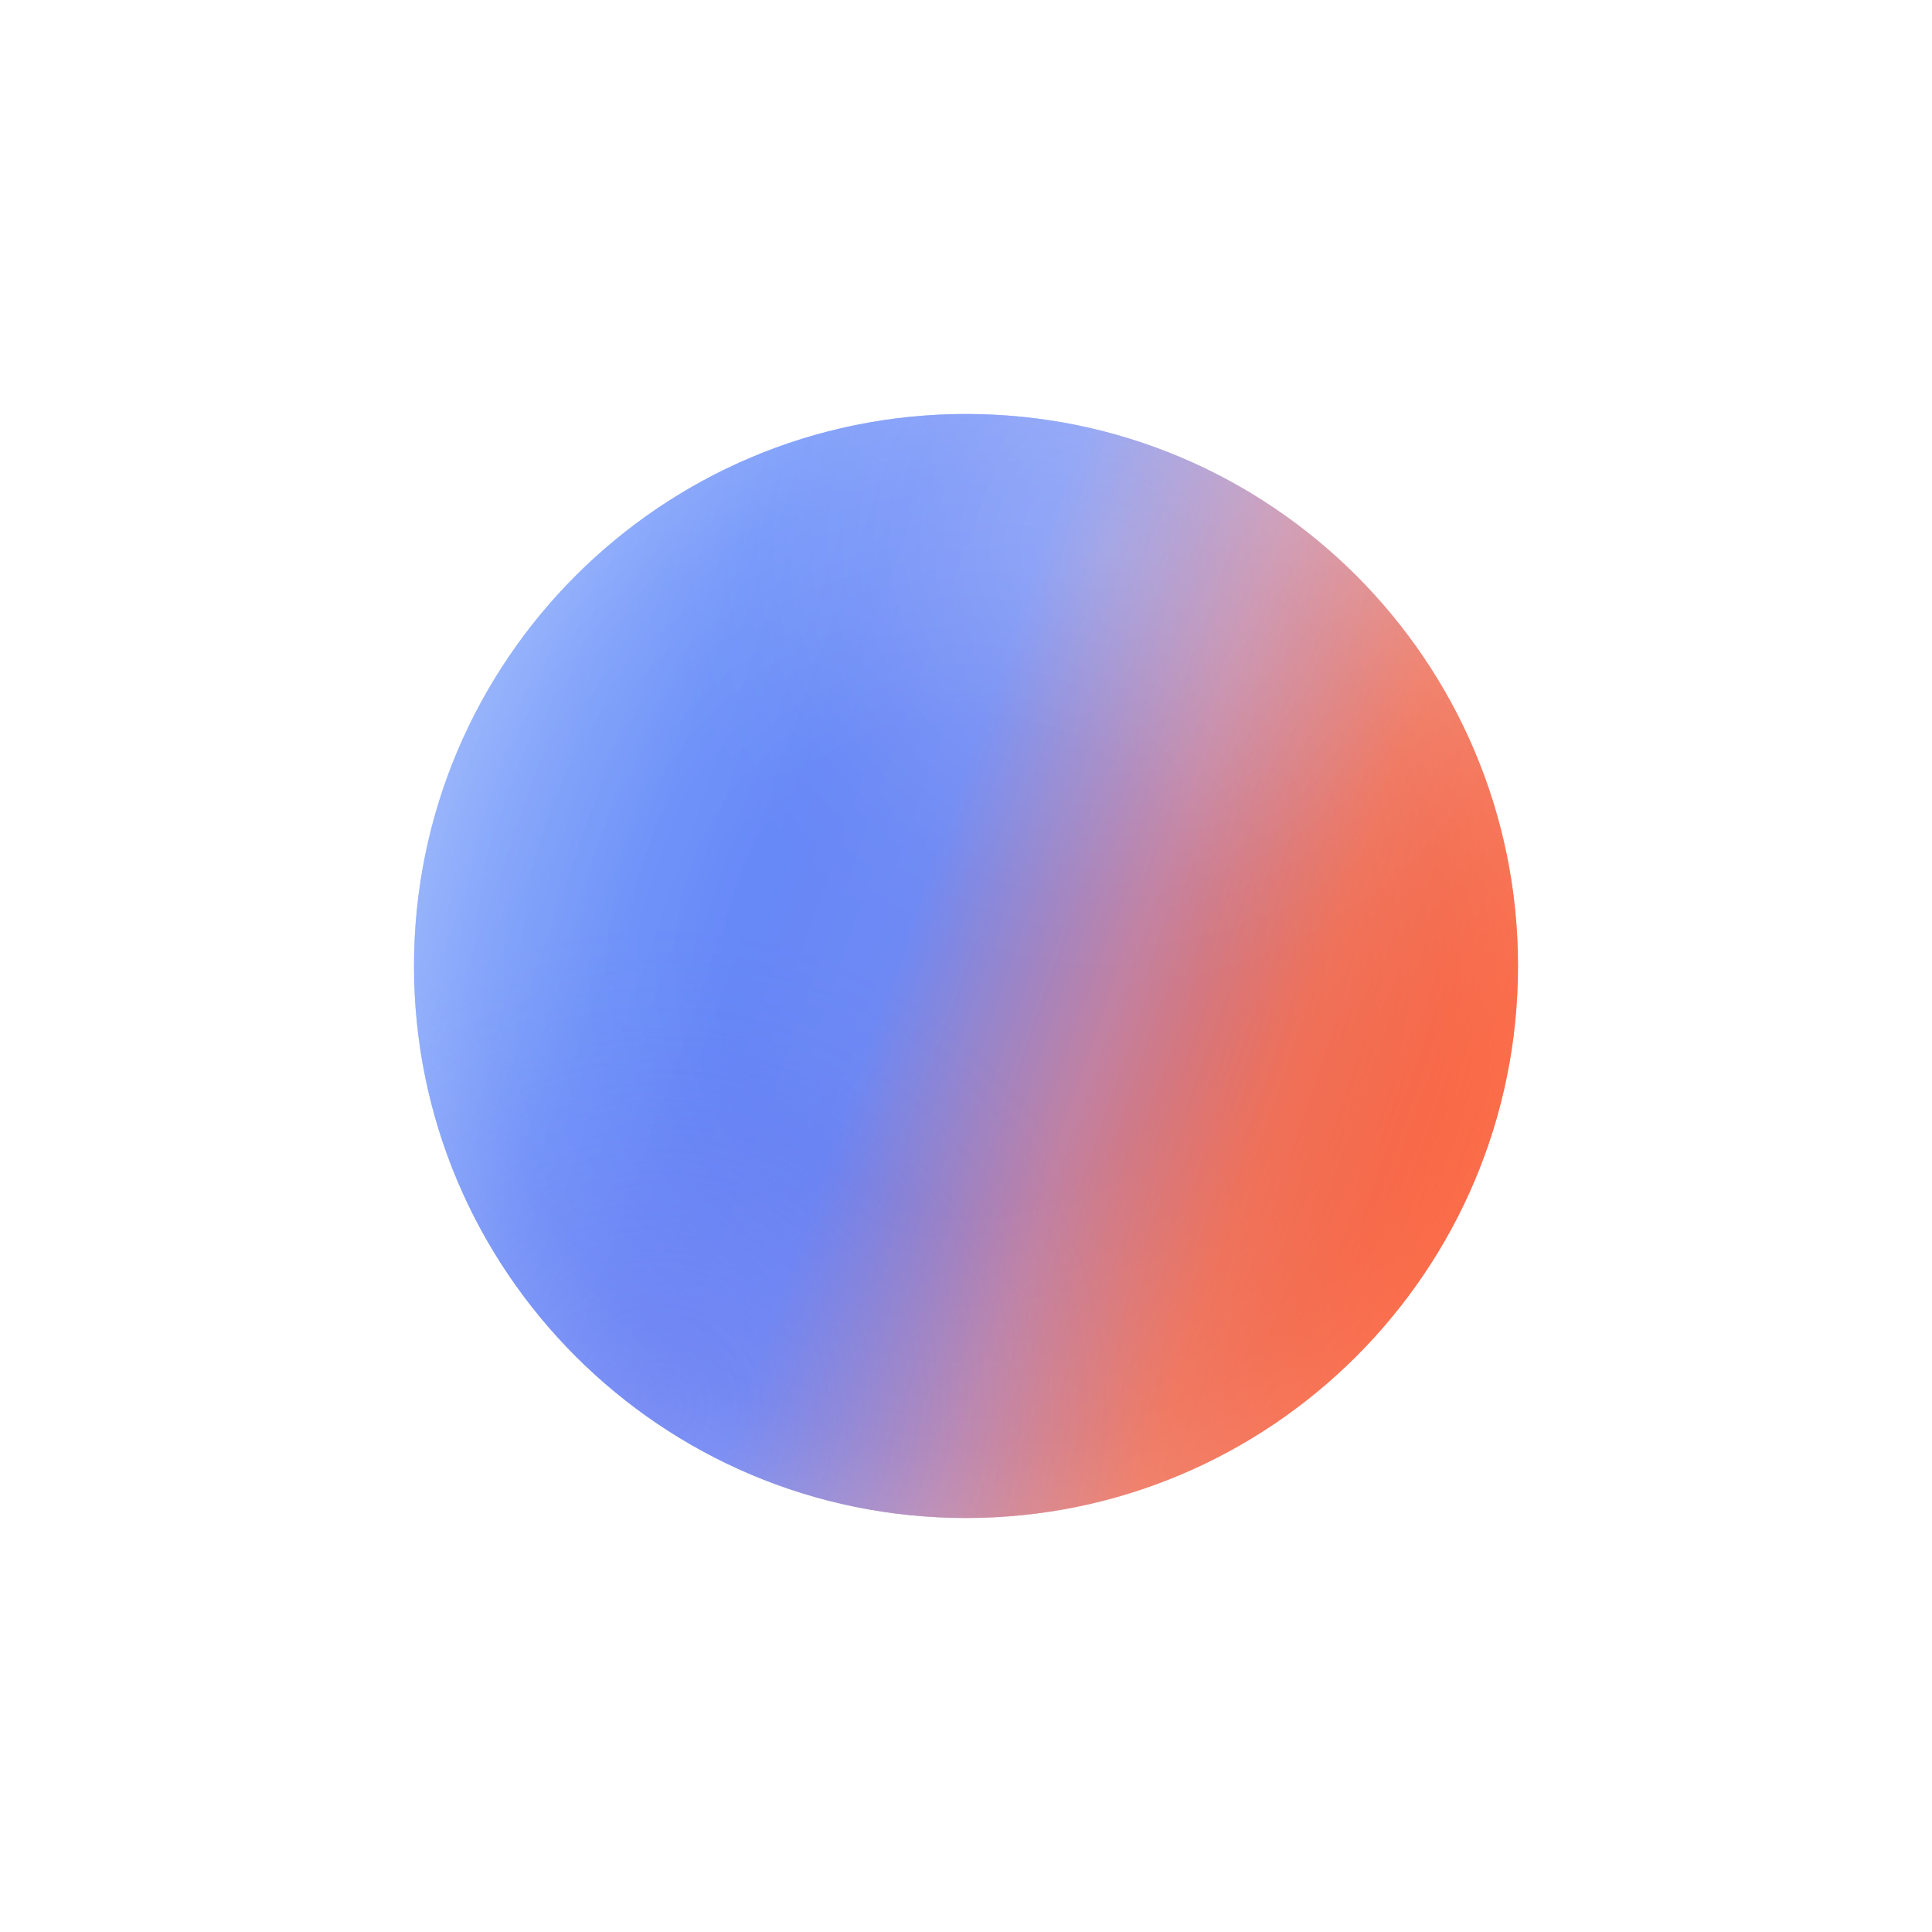 <svg width="700" height="700" viewBox="0 0 700 700" fill="none" xmlns="http://www.w3.org/2000/svg">
<g clip-path="url(#clip0_7086_38842)">
<mask id="mask0_7086_38842" style="mask-type:alpha" maskUnits="userSpaceOnUse" x="0" y="0" width="700" height="700">
<rect width="700" height="700" rx="350" fill="url(#paint0_radial_7086_38842)"/>
</mask>
<g mask="url(#mask0_7086_38842)">
<g filter="url(#filter0_f_7086_38842)">
<path d="M350 550C460.457 550 550 460.457 550 350C550 239.543 460.457 150 350 150C239.543 150 150 239.543 150 350C150 460.457 239.543 550 350 550Z" fill="url(#paint1_linear_7086_38842)"/>
<path d="M350 550C460.457 550 550 460.457 550 350C550 239.543 460.457 150 350 150C239.543 150 150 239.543 150 350C150 460.457 239.543 550 350 550Z" fill="url(#paint2_radial_7086_38842)" fill-opacity="0.2"/>
<path d="M350 550C460.457 550 550 460.457 550 350C550 239.543 460.457 150 350 150C239.543 150 150 239.543 150 350C150 460.457 239.543 550 350 550Z" fill="url(#paint3_radial_7086_38842)" fill-opacity="0.4"/>
</g>
<g opacity="0.5" filter="url(#filter1_f_7086_38842)">
<path d="M350 550C460.457 550 550 460.457 550 350C550 239.543 460.457 150 350 150C239.543 150 150 239.543 150 350C150 460.457 239.543 550 350 550Z" fill="url(#paint4_linear_7086_38842)"/>
<path d="M350 550C460.457 550 550 460.457 550 350C550 239.543 460.457 150 350 150C239.543 150 150 239.543 150 350C150 460.457 239.543 550 350 550Z" fill="url(#paint5_radial_7086_38842)" fill-opacity="0.2"/>
<path d="M350 550C460.457 550 550 460.457 550 350C550 239.543 460.457 150 350 150C239.543 150 150 239.543 150 350C150 460.457 239.543 550 350 550Z" fill="url(#paint6_radial_7086_38842)" fill-opacity="0.4"/>
</g>
</g>
</g>
<defs>
<filter id="filter0_f_7086_38842" x="0" y="0" width="700" height="700" filterUnits="userSpaceOnUse" color-interpolation-filters="sRGB">
<feFlood flood-opacity="0" result="BackgroundImageFix"/>
<feBlend mode="normal" in="SourceGraphic" in2="BackgroundImageFix" result="shape"/>
<feGaussianBlur stdDeviation="75" result="effect1_foregroundBlur_7086_38842"/>
</filter>
<filter id="filter1_f_7086_38842" x="0" y="0" width="700" height="700" filterUnits="userSpaceOnUse" color-interpolation-filters="sRGB">
<feFlood flood-opacity="0" result="BackgroundImageFix"/>
<feBlend mode="normal" in="SourceGraphic" in2="BackgroundImageFix" result="shape"/>
<feGaussianBlur stdDeviation="75" result="effect1_foregroundBlur_7086_38842"/>
</filter>
<radialGradient id="paint0_radial_7086_38842" cx="0" cy="0" r="1" gradientUnits="userSpaceOnUse" gradientTransform="translate(350 350) rotate(90) scale(350)">
<stop stop-color="#D9D9D9"/>
<stop offset="0.25" stop-color="#D9D9D9"/>
<stop offset="0.5" stop-color="#D9D9D9" stop-opacity="0.9"/>
<stop offset="0.748" stop-color="#D9D9D9" stop-opacity="0.7"/>
<stop offset="1" stop-color="#D9D9D9" stop-opacity="0"/>
</radialGradient>
<linearGradient id="paint1_linear_7086_38842" x1="158" y1="296.5" x2="531" y2="428" gradientUnits="userSpaceOnUse">
<stop stop-color="#83A5FA"/>
<stop offset="0.196" stop-color="#698EF9"/>
<stop offset="0.31" stop-color="#6788F7"/>
<stop offset="0.44" stop-color="#6E89F4"/>
<stop offset="0.642" stop-color="#C181A2"/>
<stop offset="0.814" stop-color="#EE6A51"/>
<stop offset="1" stop-color="#FA5128"/>
</linearGradient>
<radialGradient id="paint2_radial_7086_38842" cx="0" cy="0" r="1" gradientUnits="userSpaceOnUse" gradientTransform="translate(402.5 197.5) rotate(108.997) scale(161.284)">
<stop stop-color="white"/>
<stop offset="0.8" stop-color="white" stop-opacity="0.1"/>
<stop offset="1" stop-color="white" stop-opacity="0"/>
</radialGradient>
<radialGradient id="paint3_radial_7086_38842" cx="0" cy="0" r="1" gradientUnits="userSpaceOnUse" gradientTransform="translate(240 509.5) rotate(-55.577) scale(173.358)">
<stop stop-color="#5360EC"/>
<stop offset="0.8" stop-color="#5360EC" stop-opacity="0.1"/>
<stop offset="1" stop-color="#5360EC" stop-opacity="0"/>
</radialGradient>
<linearGradient id="paint4_linear_7086_38842" x1="158" y1="296.5" x2="531" y2="428" gradientUnits="userSpaceOnUse">
<stop stop-color="#83A5FA"/>
<stop offset="0.196" stop-color="#698EF9"/>
<stop offset="0.31" stop-color="#6788F7"/>
<stop offset="0.44" stop-color="#6E89F4"/>
<stop offset="0.642" stop-color="#C181A2"/>
<stop offset="0.814" stop-color="#EE6A51"/>
<stop offset="1" stop-color="#FA5128"/>
</linearGradient>
<radialGradient id="paint5_radial_7086_38842" cx="0" cy="0" r="1" gradientUnits="userSpaceOnUse" gradientTransform="translate(402.5 197.5) rotate(108.997) scale(161.284)">
<stop stop-color="white"/>
<stop offset="0.8" stop-color="white" stop-opacity="0.1"/>
<stop offset="1" stop-color="white" stop-opacity="0"/>
</radialGradient>
<radialGradient id="paint6_radial_7086_38842" cx="0" cy="0" r="1" gradientUnits="userSpaceOnUse" gradientTransform="translate(240 509.5) rotate(-55.577) scale(173.358)">
<stop stop-color="#5360EC"/>
<stop offset="0.8" stop-color="#5360EC" stop-opacity="0.1"/>
<stop offset="1" stop-color="#5360EC" stop-opacity="0"/>
</radialGradient>
<clipPath id="clip0_7086_38842">
<rect width="700" height="700" fill="white"/>
</clipPath>
</defs>
</svg>
